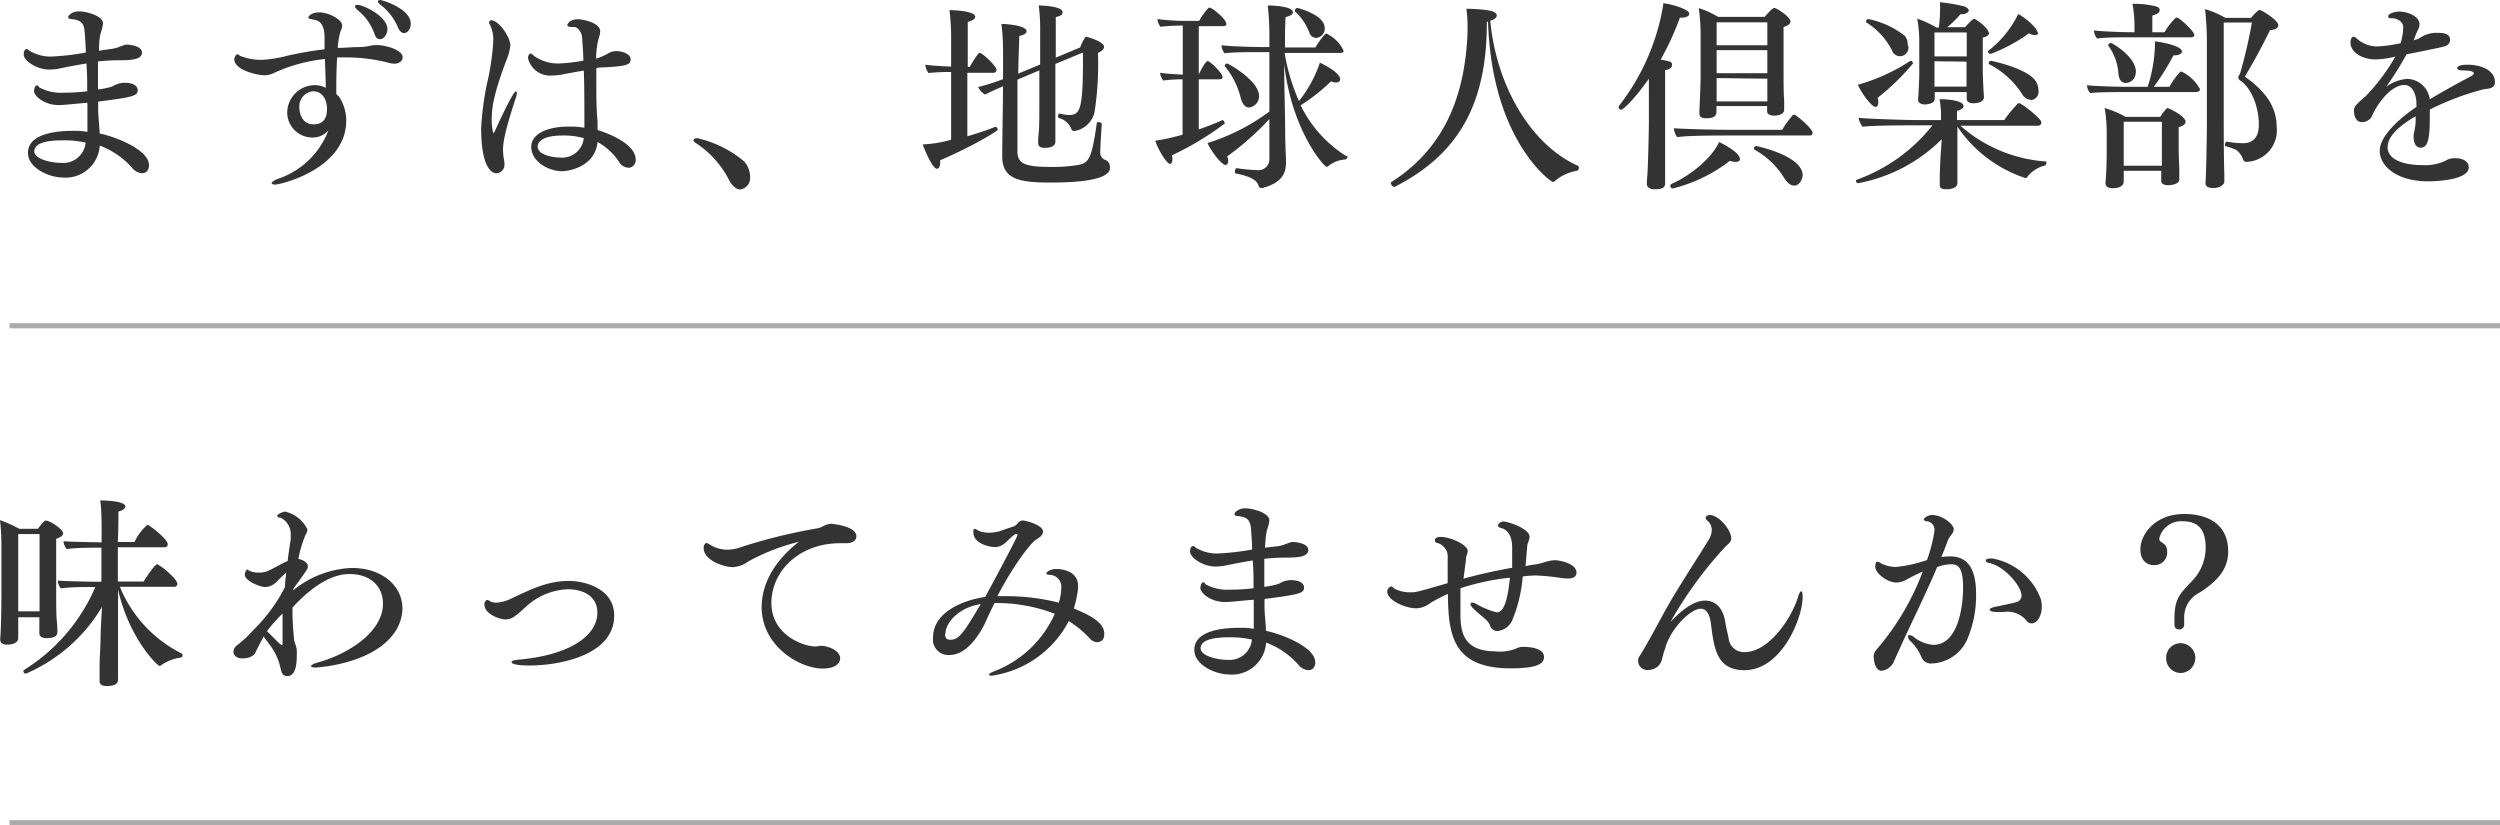 <svg xmlns="http://www.w3.org/2000/svg" viewBox="0 0 246.5 81.38"><defs><style>.cls-1{fill:none;stroke:gray;stroke-miterlimit:10;stroke-width:0.51px;opacity:0.66;}.cls-2{fill:#333;}</style></defs><g id="レイヤー_2" data-name="レイヤー 2"><g id="レイヤー_1-2" data-name="レイヤー 1"><line class="cls-1" x1="0.94" y1="32.12" x2="246.5" y2="32.12"/><line class="cls-1" x1="0.94" y1="81.12" x2="246.5" y2="81.12"/><path class="cls-2" d="M14,17.08a1.4,1.4,0,0,1-1-.56,7.92,7.92,0,0,0-3.16-2.16,3.38,3.38,0,0,1-3.7,3.14c-1.2,0-3.38-.88-3.38-2.42,0-1.78,2.44-2.18,4.44-2.18h.3a6.86,6.86,0,0,1,1.12.1c0-.24,0-.5,0-.76,0-.56,0-1.16,0-1.68v-.42c-.4,0-2.16.22-2.84.22-1.34,0-2.42-.84-2.42-1.4,0-.16.08-.54.28-.54s.12.14.28.22a4.38,4.38,0,0,0,2.32.5A18.58,18.58,0,0,0,8.6,9c0-.84,0-1.76-.08-2.74-.86.14-1.72.3-2.48.46a5.77,5.77,0,0,1-1.18.14c-1.26,0-2.52-.88-2.52-1.48s.34-.54.36-.54.12.1.26.2a4.15,4.15,0,0,0,2,.54,24.27,24.27,0,0,0,3.5-.4c0-.6-.06-1.24-.1-1.9-.06-1-.34-1.3-1.34-1.4-.2,0-.3-.1-.3-.2s.3-.56,1.1-.56c.62,0,2.34.42,2.34,1.18a4,4,0,0,1-.22.92,5.31,5.31,0,0,0-.16,1.06L9.76,5,11,4.82a3.11,3.11,0,0,0,.6-.14c.7-.26.76-.28.92-.28S14,4.48,14,5.2s-1.26.74-2.22.74a19.37,19.37,0,0,0-2.12.12c0,1,0,1.94,0,2.76a7.67,7.67,0,0,0,1.44-.3,2.33,2.33,0,0,1,1.14-.36c1.14,0,1.34.46,1.34.74,0,.56-.5.68-3.9,1.12,0,.26,0,.5,0,.72,0,.64.1,1.46.14,2.24l0,.18c1.66.34,4.86,1.64,4.86,3.08C14.72,16.3,14.7,17.08,14,17.08Zm-7.9-3.24c-1.64,0-2.72.32-2.72,1.08s1.64,1.14,2.64,1.14a2.21,2.21,0,0,0,2.42-2A9.57,9.57,0,0,0,6.14,13.84Z"/><path class="cls-2" d="M39.7,5.66c0,.36-.36.62-.8.62a2.06,2.06,0,0,1-.54-.08,16.93,16.93,0,0,0-4.12-.54c-.32,0-.64,0-1,0-.06,1-.08,2-.08,2.7,0,.36,0,.66,0,.84s.16.18.26.32a4.26,4.26,0,0,1,.72,2.36c0,4.8-6.5,6.32-7,6.32-.22,0-.36-.06-.36-.14s.18-.26.6-.42a8.05,8.05,0,0,0,5-4.78,2.06,2.06,0,0,1-1.56.7,2.48,2.48,0,0,1-2.5-2.54A2.75,2.75,0,0,1,30.84,8.4a2.42,2.42,0,0,1,1.28.26c0-.88-.06-1.88-.08-2.84a15.85,15.85,0,0,0-5,1.36,2,2,0,0,1-.94.24c-.78,0-3-.52-3-1.58,0-.1.12-.48.3-.48s.14.08.26.14a5.64,5.64,0,0,0,2.16.4,11.88,11.88,0,0,0,2.56-.42C29.58,5.22,30.8,5,32,4.86l0-1.18C32,2,31.14,2,30.92,1.94s-.52-.08-.52-.2.28-.52,1.06-.52c1,0,2.28.74,2.28,1.28a1.48,1.48,0,0,1-.16.58,7.1,7.1,0,0,0-.28,1.64c.72,0,1.44-.08,2.16-.08a5.15,5.15,0,0,0,.9-.1,4,4,0,0,1,.86-.1C38.1,4.48,39.7,4.92,39.7,5.66ZM30.84,9a1.49,1.49,0,0,0-1.32,1.6c0,.4.16,1.66,1.4,1.66s1.32-1,1.32-1.56S32,9,30.84,9ZM38.2,2.86c0,.5-.34,1-.7,1s-.44-.16-.6-.58A5.13,5.13,0,0,0,35.26,1C35.1.84,35,.72,35,.64s.08-.16.24-.16C35.84.48,38.2,1.62,38.2,2.86Zm2.3-.52c0,.5-.3.92-.66.92-.2,0-.44-.16-.6-.56A5.51,5.51,0,0,0,37.5.46c-.16-.14-.24-.24-.24-.32s.1-.14.24-.14S40.5.82,40.5,2.34Z"/><path class="cls-2" d="M49.6,14.8a5.27,5.27,0,0,0,.06.76,3.11,3.11,0,0,1,.08.64.83.83,0,0,1-.8.88c-.58,0-1.5-.82-1.5-4.46A29.64,29.64,0,0,1,48,8.32,24.39,24.39,0,0,0,48.64,4V3.88a3.25,3.25,0,0,0-.34-1.46.48.48,0,0,1-.08-.24A.23.23,0,0,1,48.46,2c.68,0,1.86,1.6,1.86,2.5a5.3,5.3,0,0,1-.38,1.42c-1.36,3.56-1.46,4.92-1.46,5.9A6.37,6.37,0,0,0,48.6,13s0,.1.08.1,0,0,.08-.1c.3-.66,1.82-4,2.12-4,0,0,.08.06.08.16a1.77,1.77,0,0,1-.14.6C49.74,13.08,49.6,14.08,49.6,14.8ZM62,16.54A1.15,1.15,0,0,1,61,15.9,6.11,6.11,0,0,0,58.92,14c-.22,2.28-2.56,2.88-3.54,2.88-1.24,0-3-.92-3-2.4,0-1.28,1.6-2,3.68-2h.18a7.39,7.39,0,0,1,1.38.12v-.64c0-1.12,0-3.92-.06-5-.74.12-1.48.26-2.1.38a5.18,5.18,0,0,1-.94.1,2.25,2.25,0,0,1-2.46-1.7v0s0-.46.3-.46c.08,0,.16.14.36.28a4.11,4.11,0,0,0,2.4.7,17.6,17.6,0,0,0,2.4-.28c0-.72-.08-1.48-.12-2.2,0-.46-.3-1-.72-1.12l-.36,0c-.24,0-.38-.08-.38-.18s.2-.58,1.06-.58c.48,0,2.18.34,2.18,1.2a2.14,2.14,0,0,1-.12.58,7.59,7.59,0,0,0-.28,2.1A5.37,5.37,0,0,0,60,5.24a1.61,1.61,0,0,1,.78-.2c.54,0,1.4.26,1.4.82s-.56.66-2.52.78c-.26,0-.56,0-.86.08V8.44c0,1.24,0,2.22.12,3.54,0,.28,0,.56,0,.84,1.24.38,3.76,1.42,3.76,2.92A.74.74,0,0,1,62,16.54ZM55.5,13.36c-1.76,0-2.48.5-2.48,1.08,0,.92,1.7,1.1,2.28,1.1a2.14,2.14,0,0,0,2.26-1.92A7.27,7.27,0,0,0,55.5,13.36Z"/><path class="cls-2" d="M73,18.68c-.38,0-.78-.3-1.12-.94a9.46,9.46,0,0,0-3.28-3.64c-.16-.1-.22-.2-.22-.28s.14-.2.34-.2a10.94,10.94,0,0,1,4.66,2.3,2.33,2.33,0,0,1,.58,1.5A1.14,1.14,0,0,1,73,18.68Z"/><path class="cls-2" d="M92.7,15.8c0,.08,0,.16,0,.24,0,.4-.14.6-.32.6-.4,0-1.12-1.6-1.4-2.4a12.17,12.17,0,0,0,2.8-.46V7.1a19.71,19.71,0,0,0-2.22.1,1.48,1.48,0,0,1-.32-.82c.58.08,1.64.16,2.54.18v-3A22.09,22.09,0,0,0,93.62,1c.56,0,2.54.1,2.54.66,0,.18-.24.38-.74.5,0,.46,0,2.32,0,4.44h.2a9.09,9.09,0,0,1,.9-1.38s.06,0,.1,0c.24,0,1.64,1.3,1.64,1.68a.3.3,0,0,1-.32.28H95.38v6.26c1-.3,2-.62,2.76-.94h0a.3.3,0,0,1,.24.28C98.42,12.92,95.54,14.6,92.7,15.8ZM103.64,18c-2.9,0-4.82-.22-4.82-2.56v-.14c0-1.32.06-4.34.08-6.8-.66.3-1.3.58-1.78.82a1.8,1.8,0,0,1-.68-.74A18.79,18.79,0,0,0,98.9,7.8V5a21.28,21.28,0,0,0-.16-2.64c.54,0,2.48.16,2.48.72,0,.18-.22.38-.72.46,0,.6-.08,2-.1,3.72l.28-.12,1.88-.78V3.12a18.31,18.31,0,0,0-.14-2.58c.42,0,2.36.08,2.36.68,0,.18-.2.38-.68.46,0,.58,0,2.26,0,4l2.4-1a5.19,5.19,0,0,1,.5-1s.06-.06.1-.06,1.76.46,1.76,1c0,.22-.22.42-.6.6a30.93,30.93,0,0,1-.34,5.84,2.42,2.42,0,0,1-2,1.86.3.3,0,0,1-.28-.2,1.82,1.82,0,0,0-1.22-1.08.19.19,0,0,1-.1-.18c0-.12.06-.26.18-.26h0a4.08,4.08,0,0,0,.92.14c1.08,0,1.36-.62,1.36-5.34V5.18L104.06,6.3v4.14c0,1,0,1.8,0,2.52,0,.2,0,.76,0,1,0,.58-.76.62-1.06.62-.5,0-.64-.22-.64-.5V14s0-.48.06-.94.06-1.94.06-2.84V6.94l-1.76.74-.4.18c0,2,0,4.3,0,5.78v1.28c0,1.22.72,1.54,3.34,1.54a15.86,15.86,0,0,0,2.7-.2c1-.22,1.3-.64,1.78-4.12,0-.06.08-.1.18-.1s.34.08.32.18c-.08,1-.14,2.22-.16,2.82a.79.79,0,0,0,.42.7.74.74,0,0,1,.54.76C109.48,17,109.06,18,103.64,18Z"/><path class="cls-2" d="M115.54,15.32a1.26,1.26,0,0,1,.06.38c0,.26-.08.46-.26.46s-.94-.92-1.44-2.28a21.6,21.6,0,0,0,2.7-.6V7.82a14.68,14.68,0,0,0-1.9.12l0,0a1.52,1.52,0,0,1-.32-.76c.54.08,1.42.14,2.24.18V2.52a19.47,19.47,0,0,0-2.2.12l0,0a1.49,1.49,0,0,1-.3-.76,21.59,21.59,0,0,0,2.78.18h1.34a5.74,5.74,0,0,1,.94-1.3.28.28,0,0,1,.12,0c.18,0,1.62,1.08,1.62,1.62,0,.14-.12.2-.32.2H118.2V7.34h0c.14-.3.66-1.32.88-1.32s1.46,1.18,1.46,1.58c0,.14-.12.22-.32.22H118.2v4.94c.82-.28,1.64-.6,2.34-.92h0c.1,0,.22.2.22.34A29.59,29.59,0,0,1,115.54,15.32Zm17.32.1c0,.12-.1.3-.18.3a3,3,0,0,0-1.72.66.23.23,0,0,1-.16.06c-.26,0-3.42-3.56-4.18-10.12,0,2.48.1,4.94.1,6.94,0,.56.06,2.1.08,2.5V16c0,.94-.26,2-2.34,2.54a.22.22,0,0,1-.1,0c-.14,0-.22-.1-.28-.26-.16-.46-.58-.84-2.24-1.18-.06,0-.08-.08-.08-.18s.08-.36.16-.34a17.93,17.93,0,0,0,2.14.2,1.08,1.08,0,0,0,1.1-1.2V11.74A27.73,27.73,0,0,1,121,15.42a1.13,1.13,0,0,1,.1.46c0,.26-.12.38-.28.38-.36,0-1.4-1.34-1.76-2.16A20.26,20.26,0,0,0,125.16,11V5.14H123.9c-.7,0-2.5,0-3.14.12a1.29,1.29,0,0,1-.32-.8c.68.1,3,.18,3.92.18h.8V3.8A26.82,26.82,0,0,0,125,.54c.72,0,2.48.12,2.48.66,0,.2-.24.38-.72.48-.06.84-.06,1.86-.06,3h3a7.38,7.38,0,0,1,1-1.36s.06,0,.1,0a3.51,3.51,0,0,1,1.68,1.68c0,.16-.14.22-.34.22h-5.46v.08a18.89,18.89,0,0,0,1.4,4.66,12.34,12.34,0,0,0,2.06-3.78c.44.2,2,1,2,1.64,0,.18-.16.32-.42.32a1.29,1.29,0,0,1-.48-.12,17.8,17.8,0,0,1-3,2.36,12.26,12.26,0,0,0,4.48,5S132.86,15.38,132.86,15.42Zm-8.72-6a1.11,1.11,0,0,1-1,1.18c-.34,0-.66-.34-.82-1a7.79,7.79,0,0,0-1.56-3.08.07.07,0,0,1,0-.06c0-.08.14-.2.24-.2S124.14,7.94,124.14,9.46Zm6.48-6.68a.93.93,0,0,1-.84,1,.73.73,0,0,1-.66-.48,5.45,5.45,0,0,0-1.44-2.14s0-.06,0-.1a.28.28,0,0,1,.24-.24C128,.8,130.62,1.44,130.62,2.78Z"/><path class="cls-2" d="M155.68,16.52c0,.14-.08.3-.2.32a4.49,4.49,0,0,0-2.16,1,.32.32,0,0,1-.22.1c-.14,0-6-4-6.38-15.8l-.12,0v.16c0,8.14-2.94,13-9.08,16.12a.07.07,0,0,1-.06,0c-.16,0-.32-.24-.32-.38a.07.07,0,0,1,0-.06c5.7-3.6,7.32-9.18,7.56-14.72,0-.22,0-.46,0-.72a10.88,10.88,0,0,0-.12-1.68c2.32.06,3,.26,3,.68,0,.18-.2.38-.64.5.6,6.38,3.94,12.14,8.54,14.26A.23.23,0,0,1,155.68,16.52Z"/><path class="cls-2" d="M166.56,1.36c0,.22-.3.38-.74.38h-.18a28.33,28.33,0,0,1-1.9,4.14c1,.18,1.12.2,1.12.52s-.32.46-.68.52c0,.68,0,2.38,0,3.64V12c0,4.16,0,5,0,5.32s0,.52,0,.76c0,.5-.4.58-1.06.58s-.74-.4-.74-.48v0s0-.52.06-1c.08-1.58.14-4.58.14-5.14V7.76C161,10,160,10.82,159.86,10.82a.26.26,0,0,1-.26-.24.15.15,0,0,1,0-.1A22,22,0,0,0,164,.44V.32C164.78.4,166.56.9,166.56,1.36Zm5,14.32c0,.18-.14.28-.42.28a1.76,1.76,0,0,1-.58-.1,15.22,15.22,0,0,1-5.6,2.72.24.24,0,0,1-.12-.46c1.9-.84,4-2.6,4.66-4.12C169.7,14.1,171.56,15,171.56,15.68Zm7.16-2.58c0,.14-.06.26-.28.26h-8c-.92,0-4.06,0-5.06.16a1.66,1.66,0,0,1-.34-.88c.78.08,4.06.16,5.82.16h4.86a9.66,9.66,0,0,1,1.08-1.48s.06,0,.08,0,.06,0,.1,0C177.5,11.66,178.72,12.72,178.72,13.1Zm-2.18-11c0,.22-.18.42-.68.56,0,.78,0,1.9,0,2.84V7.18c0,.86,0,2.16.06,2.68,0,.22,0,.82,0,1s-.2.54-1,.54c-.54,0-.68-.22-.68-.44l0-.5h-5a5.62,5.62,0,0,1,0,.6c0,.52-.54.6-1,.6s-.68-.12-.68-.46v-.1c0-.44.12-2.46.12-3.6v-4a18.91,18.91,0,0,0-.18-2.7,9.06,9.06,0,0,1,1.9.86H174s.74-.88.94-.88S176.54,1.64,176.54,2.14Zm-2.28.1h-5V4.46h5Zm0,2.74h-5V7.22h5Zm-5,2.76V10h5c0-.46,0-1.5,0-2.24ZM176.9,18.3c-.34,0-.68-.28-1-.78A7.88,7.88,0,0,0,173,14.76a.14.14,0,0,1-.06-.12.24.24,0,0,1,.24-.24s4.56.94,4.56,2.88C177.7,17.78,177.38,18.3,176.9,18.3Z"/><path class="cls-2" d="M201.78,16c0,.12-.06.3-.16.32a3.18,3.18,0,0,0-1.74,1.14.2.2,0,0,1-.16.1A12.94,12.94,0,0,1,193,12.48v2.36c0,1.4,0,1.94,0,2.56,0,.2,0,.42,0,.66,0,.4-.46.6-1.08.6s-.66-.2-.66-.46v-.08s0-.42,0-.88c.06-1.5.06-1.62.1-2.16l.1-1.36a15.7,15.7,0,0,1-8.24,4.34.22.22,0,0,1-.22-.22.11.11,0,0,1,.08-.12,16.71,16.71,0,0,0,7.46-5.36h-1.94c-.74,0-4.08,0-4.94.14a1.9,1.9,0,0,1-.4-.88c.92.1,4.82.22,5.76.22h2.36v-.2a9.13,9.13,0,0,0-.14-1.86c.46,0,2.36.06,2.36.68,0,.18-.18.36-.64.46,0,.2,0,.54,0,.92h4.66A12,12,0,0,1,199,10.18a.15.15,0,0,1,.12,0c.18,0,2.16,1.5,2.16,1.88a.34.34,0,0,1-.38.34h-7.6a14.2,14.2,0,0,0,8.42,3.52S201.78,15.94,201.78,16ZM185.14,9.64a1.67,1.67,0,0,1,.06.44c0,.24-.08.46-.26.46-.44,0-1.44-1.46-1.76-2.18A18.69,18.69,0,0,0,188.36,6a.07.07,0,0,1,.06,0c.1,0,.2.14.2.26A23.64,23.64,0,0,1,185.14,9.64Zm3-5.16a.83.83,0,0,1-1.6.46A7,7,0,0,0,184,2.2a.08.08,0,0,1,0-.08.23.23,0,0,1,.22-.24,8.59,8.59,0,0,1,3.6,1.66A1.35,1.35,0,0,1,188.1,4.48Zm8-1.28c0,.24-.24.44-.64.5,0,.5,0,1.58,0,2.36V7c0,.38.06,1.8.12,2.58v0c0,.26-.24.6-1.06.6-.42,0-.64-.18-.64-.44,0-.08,0-.34,0-.66h-3.16V9.2c0,.14,0,.44,0,.56v0c0,.44-.7.54-1,.54s-.64-.18-.64-.42V9.84c.08-1,.12-2.22.12-2.68V3.78a14.11,14.11,0,0,0-.2-1.94,10.09,10.09,0,0,1,1.9.88h.22a10.07,10.07,0,0,0,.12-1.5,8.37,8.37,0,0,0,0-1,17.07,17.07,0,0,1,2.36.4c.32.1.48.28.48.42s-.24.36-.72.36h-.1a9.89,9.89,0,0,1-1.3,1.28h1.76s.7-.82.88-.82S196.06,2.76,196.06,3.2Zm-2.22,0h-3.18V5.56h3.18Zm-3.18,2.84V8.54h3.16c0-.2,0-.4,0-.66V6.08Zm9.5,3.8a1.06,1.06,0,0,1-.86-.56,8.32,8.32,0,0,0-3.24-2.94.11.11,0,0,1-.06-.1.24.24,0,0,1,.2-.24c.18,0,3.54.74,4.4,1.94a1.83,1.83,0,0,1,.32,1A.84.84,0,0,1,200.16,9.88Zm.74-6.66c0,.18-.12.28-.34.28a1.17,1.17,0,0,1-.58-.18,16.24,16.24,0,0,1-3.68,2A.28.28,0,0,1,196,5.1s0-.06.06-.1A10.26,10.26,0,0,0,199,1.38C199.66,1.72,200.9,2.76,200.9,3.22Z"/><path class="cls-2" d="M216.92,8.8c0,.18-.2.28-.42.28h-7.18c-.7,0-2.58,0-3.22.1a1.24,1.24,0,0,1-.32-.78c.68.1,3.1.16,4.06.16h1.92a14.67,14.67,0,0,0,.72-4.12V4.08c.2,0,2.66.38,2.66,1,0,.2-.28.38-.78.38h-.06a22.63,22.63,0,0,1-1.94,3.1h1.54A7.26,7.26,0,0,1,215,7.06s.06,0,.1,0A4,4,0,0,1,216.92,8.8Zm-.56-5.34c0,.14-.14.22-.34.22h-6.24c-.7,0-2.38,0-3,.12a1.29,1.29,0,0,1-.32-.8c.68.1,2.9.18,3.86.18h.14V2.44a11.85,11.85,0,0,0-.2-2.06h.2a8.52,8.52,0,0,1,2,.22c.3.08.48.14.48.4s-.22.38-.72.54c0,.38,0,1.22,0,1.64h1.2a6.68,6.68,0,0,1,1.12-1.44.28.28,0,0,1,.12,0C214.82,1.7,216.36,3.06,216.36,3.46ZM215.5,12c0,.2-.18.4-.68.54,0,.36,0,.94,0,1.42v.86c0,.52.06,1.74.06,1.94s0,.76,0,.94v0c0,.42-.68.56-1.12.56s-.66-.18-.66-.42v0c0-.22,0-.66,0-1H209.4v.28c0,.26,0,.7,0,.78s0,.66-1.12.66c-.42,0-.68-.18-.68-.5V18s.12-1.08.12-3.16V13.1a14.51,14.51,0,0,0-.2-2.44,8.91,8.91,0,0,1,2.06.86H213a6.13,6.13,0,0,1,.64-.84.19.19,0,0,1,.14,0C213.82,10.64,215.5,11.46,215.5,12Zm-4.9-5c0,1.18-1,1.18-1,1.18-.36,0-.68-.26-.72-.92a5.36,5.36,0,0,0-1-2.76.07.07,0,0,1,0-.06c0-.1.14-.2.26-.2S210.6,5.58,210.6,7.08ZM213.16,12H209.4l0,3.24v1.1h3.76c0-.38,0-.84,0-1.2Zm11.32.52a3.1,3.1,0,0,1-3,3.44c-.14,0-.22-.06-.32-.26a2,2,0,0,0-.64-.9,5.92,5.92,0,0,0-1.06-.38c-.06,0-.08-.08-.08-.16s.08-.3.16-.3h0a9,9,0,0,0,1.62.16c1.52,0,1.56-1.36,1.56-1.86,0-1.64-.68-3.56-1.86-4.34a.36.36,0,0,1-.16-.3c0-.18.14-.24.18-.4a48.79,48.79,0,0,0,1.16-5h-2.78c0,3.1,0,6.6,0,9.9,0,.5,0,3.42.06,5.06,0,.18,0,.54,0,.76s-.42.6-1.06.6-.8-.22-.8-.5v0c.08-.78.14-5.24.14-5.88v-8a30.23,30.23,0,0,0-.18-3.26,9.16,9.16,0,0,1,2,.86h2.54c.16-.22.68-.78.84-.78s1.84,1,1.84,1.5c0,.22-.2.44-.82.5-.76,1.56-1.54,3-2.48,4.58C223.8,9.28,224.48,10.92,224.48,12.54Z"/><path class="cls-2" d="M246,8.1c0,.62-.6.64-1.1.7a26.57,26.57,0,0,0-5.32,2c0,.24,0,.5,0,.76,0,2.32-.24,3-.92,3-.36,0-.68-.34-.68-1.1a1.6,1.6,0,0,1,.06-.46,5.28,5.28,0,0,0,.14-1.54c-1.7,1-2.76,2-2.76,3.06,0,1.24,1.6,1.76,3.44,1.76a4.65,4.65,0,0,0,2.24-.42,1.7,1.7,0,0,1,1-.26c.7,0,1.32.28,1.32.9,0,1.24-3.14,1.38-4,1.38-3.2,0-4.78-1.58-4.78-3s1.78-3.08,3.62-4.34l0-.3c0-.94-.4-1.86-1.18-1.86-1.22,0-2.56,1.58-3.26,3.18a1.12,1.12,0,0,1-.94.48c-.76,0-.78-1-.78-1.12,0-.38.16-.56.86-1.18.1-.1.22-.18.28-.24a19.3,19.3,0,0,0,2.94-3.92,9,9,0,0,1-2,.28c-1.12,0-2.42-.62-2.42-1.66,0-.4.16-.58.3-.58a.55.55,0,0,1,.3.16,3,3,0,0,0,2,.8,13.23,13.23,0,0,0,2.34-.32,5.83,5.83,0,0,0,.26-1.54c0-.72-.8-.92-1.06-.92h-.12c-.14,0-.3,0-.3-.18,0-.34.8-.48,1.08-.48.76,0,2,.42,2,1.26a1.11,1.11,0,0,1-.06.34c-.08.2-.18.38-.26.58s-.16.42-.26.66a4.51,4.51,0,0,0,.6-.22,2.86,2.86,0,0,1,1.8-.52c.6,0,1.2.08,1.2.7a.63.63,0,0,1-.3.52c-.18.12-.2.14-4,.9-.62,1.14-1.36,2.3-2,3.2a3.94,3.94,0,0,1,2.06-.78,2.29,2.29,0,0,1,2.22,1.9l0,.12c1.12-.68,2.82-1.62,4-2.24.22-.12.36-.24.36-.3,0-.22-.28-.3-1.16-.32-.34,0-.48-.1-.48-.22s.1-.34,1.08-.34S246,6.78,246,8.1Z"/><path class="cls-2" d="M6.22,52.58c0,.2-.2.4-.68.54,0,.56,0,1.88,0,3.06v2.2c0,.72,0,2.32.06,2.84s.06.84.06,1.08-.06.62-1.06.62c-.5,0-.72-.2-.72-.46v0c0-.32,0-1,0-1.32v-.28H1.8l0,1.12c0,.36,0,.66,0,.92,0,.44-.46.66-1.1.66-.44,0-.68-.18-.68-.5V63c.12-1.44.12-4.4.12-4.54V54A22.27,22.27,0,0,0,0,51.28a14.13,14.13,0,0,1,1.9.86H3.74a5.67,5.67,0,0,1,.68-.8.15.15,0,0,1,.12,0C4.88,51.3,6.22,52.18,6.22,52.58Zm-2.32.08H1.8l0,6.2c0,.32,0,.88,0,1.42H3.9V52.66ZM18,64.6a.26.26,0,0,1-.18.24,4.29,4.29,0,0,0-1.92.74.21.21,0,0,1-.16.08c-.22,0-3-2.7-4.1-7.52v3.72c0,1.28,0,3,0,3.6V67c0,.3-.14.64-1.12.64-.42,0-.7-.1-.7-.52V67c0-.24,0-.86,0-1.28,0-1,.08-1.7.1-2.94s.1-2.1.14-2.94a16.16,16.16,0,0,1-7.5,6.58.25.25,0,0,1-.26-.24.21.21,0,0,1,.1-.14,18,18,0,0,0,7-8.16h-.3c-.84,0-2.28,0-3.1.14a1.34,1.34,0,0,1-.3-.78c.44.06,3.22.12,3.74.12H10L10,54H9.94c-.84,0-2.54,0-3.36.14a1.36,1.36,0,0,1-.32-.78c.38.06,2.86.1,3.76.12V52.4c0-.54,0-2.3-.14-3.06.06,0,2.48,0,2.48.6,0,.18-.22.38-.68.5,0,.42,0,1.58-.06,3h1.64a5.14,5.14,0,0,1,1.28-1.7c.14,0,2,1.4,2,1.92a.28.28,0,0,1-.3.3H11.62v3.38h2.54c.12-.22,1.1-1.7,1.32-1.7s2,1.4,2,1.92a.28.28,0,0,1-.3.3H11.82a12.78,12.78,0,0,0,6.06,6.56A.2.2,0,0,1,18,64.6Z"/><path class="cls-2" d="M31.14,65.82c-.3,0-.48-.06-.48-.14s.22-.24.74-.38c2.64-.72,6.36-2.84,6.36-5.78,0-1.66-1.18-2.92-3.3-2.92-2.28,0-4.42,2-5.62,3.3v.38c0,.88.06,1.74.14,2.62,0,.36.26.82.28,1.18s0,.46,0,.66c0,1.28-.34,1.92-.9,1.92s-.58-.3-.78-1.1a5.64,5.64,0,0,0-1-2c-.16-.24-.44-.58-.58-.8-.34.62-.62,1.18-.82,1.58,0,.08-.3.58-1.3.58-.52,0-.86-.3-.86-.66a.81.81,0,0,1,.28-.58A11.65,11.65,0,0,0,25,62.1a16,16,0,0,0,3.1-4.22c0-.46.08-.94.12-1.42l-.28.26c-.28.24-.54.54-.8.76a1.48,1.48,0,0,1-1,.4c-.56,0-2-.64-2-1.2,0-.28.16-.52.26-.52s.08.08.18.12a2.43,2.43,0,0,0,.92.18,2.32,2.32,0,0,0,.86-.14c.46-.18,1.44-.78,2-1q.12-1,.3-2.1a2.68,2.68,0,0,0,0-.4,1.81,1.81,0,0,0-1-1.78c-.12,0-.32,0-.32-.18s.62-.42.76-.42a3.25,3.25,0,0,1,2.22,1.78,1.23,1.23,0,0,1-.2.52,12.24,12.24,0,0,0-.7,2.36c.42.1.94.34.94.76,0,.2-.06.3-1.44,2.2v.14A9.72,9.72,0,0,1,34.68,56c3,0,5,1.76,5,4a4.29,4.29,0,0,1-1,2.66C36.4,65.54,31.18,65.82,31.14,65.82Zm-4.82-3.58c.28.26.62.6.88.86a4.21,4.21,0,0,0,.54.5s.12,0,.12-.1c0-.92,0-1.9,0-3A14,14,0,0,0,26.32,62.24Z"/><path class="cls-2" d="M60.56,60.7c0,3.94-5.48,4.92-8.36,4.92-1.1,0-1.76-.14-1.76-.32s.32-.22.72-.26c4.92-.44,7.74-2.3,7.74-4.64,0-1.66-1.46-2.3-2.92-2.3a6.46,6.46,0,0,0-4.12,1.72c-.3.26-.62.6-1,.86a1.56,1.56,0,0,1-1,.4c-.54,0-2.1-.5-2.1-1.5,0-.2.14-.42.28-.42s.26.12.4.18a1.21,1.21,0,0,0,.48.08,3.65,3.65,0,0,0,1.48-.4c1.9-.88,3.54-1.74,5.7-1.74C57.6,57.28,60.56,58,60.56,60.7Z"/><path class="cls-2" d="M84.44,52.88c0,.38-.34.68-1,.68h-.12l-.44,0c-4.22,0-6.82,2.88-6.82,5.88,0,3.24,3.26,4.3,4.3,4.3.16,0,.24,0,.44-.06H81c.6,0,1.84.44,1.84,1.24,0,.42-.38,1-1.74,1-2.2,0-6-2.18-6-6.06,0-3.34,2.64-5.66,3.68-6.44a20.38,20.38,0,0,0-5,1.94,2.84,2.84,0,0,1-1.48.56c-1,0-2.92-.7-2.92-1.88,0-.32.16-.5.28-.5s.26.14.58.3a3.3,3.3,0,0,0,1.5.36A4,4,0,0,0,72.9,54a53.31,53.31,0,0,1,7.78-1.92,1.89,1.89,0,0,0,.48-.2,2,2,0,0,1,.82-.24C82.08,51.66,84.44,51.86,84.44,52.88Z"/><path class="cls-2" d="M108.18,63.32a1,1,0,0,1-.74-.38,9.82,9.82,0,0,0-2.06-1.7,10.21,10.21,0,0,1-7.56,5.38c-.18,0-.3,0-.3-.1s.2-.22.68-.4a10.72,10.72,0,0,0,5.8-5.6,15.92,15.92,0,0,0-5.94-1.06c-.34.68-.66,1.36-1,2.12-.58,1.14-1.8,3-3.42,3A1.52,1.52,0,0,1,92,62.86c0-2.74,3.5-3.78,5.14-4,.74-1.36,3.18-5.9,3.18-6.1s0-.1-.08-.1a.28.28,0,0,0-.12,0c-.16.06-.78.66-1,.86a1.45,1.45,0,0,1-1,.42c-.74,0-2.1-.42-2.14-1.38a.69.69,0,0,1,0-.26c0-.12.1-.16.16-.16s.26.16.42.22a2.65,2.65,0,0,0,1,.16,3.65,3.65,0,0,0,1.18-.2c.44-.16.78-.28,1.28-.44a1.92,1.92,0,0,0,.4-.36.56.56,0,0,1,.42-.2c.3,0,2,.44,2,1.1,0,.28-.26.54-.58.72-.6.3-2.38,2.68-3.92,5.64H99a21.49,21.49,0,0,1,5.4.64,5.27,5.27,0,0,0,.24-1.42,1.17,1.17,0,0,0-1.18-1.32c-.16,0-.3-.08-.3-.16s.38-.42,1-.42c.1,0,2.14,0,2.14,1.68V58a10.92,10.92,0,0,1-.42,2c1.56.64,3,1.36,3,2.48C108.9,63.28,108.32,63.32,108.18,63.32Zm-15-.82c0,.4.16.58.52.58.86,0,1.32-.68,3-3.52C94.54,59.9,93.22,61.38,93.22,62.5Z"/><path class="cls-2" d="M129,66.08a1.4,1.4,0,0,1-1-.56,7.92,7.92,0,0,0-3.16-2.16,3.38,3.38,0,0,1-3.7,3.14c-1.2,0-3.38-.88-3.38-2.42,0-1.78,2.44-2.18,4.44-2.18h.3a6.86,6.86,0,0,1,1.12.1c0-.24,0-.5,0-.76,0-.56,0-1.16,0-1.68v-.42c-.4,0-2.16.22-2.84.22-1.34,0-2.42-.84-2.42-1.4,0-.16.08-.54.28-.54s.12.14.28.22a4.38,4.38,0,0,0,2.32.5A18.58,18.58,0,0,0,123.6,58c0-.84,0-1.76-.08-2.74-.86.14-1.72.3-2.48.46a5.77,5.77,0,0,1-1.18.14c-1.26,0-2.52-.88-2.52-1.48s.34-.54.36-.54.12.1.26.2a4.15,4.15,0,0,0,2,.54,24.27,24.27,0,0,0,3.5-.4c0-.6-.06-1.24-.1-1.9-.06-1-.34-1.3-1.34-1.4-.2,0-.3-.1-.3-.2s.3-.56,1.1-.56c.62,0,2.34.42,2.34,1.18a4,4,0,0,1-.22.92,5.31,5.31,0,0,0-.16,1.06l-.06.72,1.24-.14a3.11,3.11,0,0,0,.6-.14c.7-.26.76-.28.92-.28s1.52.08,1.52.8-1.26.74-2.22.74a19.37,19.37,0,0,0-2.12.12c0,1,0,1.94,0,2.76a7.67,7.67,0,0,0,1.44-.3,2.33,2.33,0,0,1,1.14-.36c1.14,0,1.34.46,1.34.74,0,.56-.5.68-3.9,1.12,0,.26,0,.5,0,.72,0,.64.1,1.46.14,2.24l0,.18c1.66.34,4.86,1.64,4.86,3.08C129.72,65.3,129.7,66.08,129,66.08Zm-7.9-3.24c-1.64,0-2.72.32-2.72,1.08s1.64,1.14,2.64,1.14a2.21,2.21,0,0,0,2.42-2A9.57,9.57,0,0,0,121.14,62.84Z"/><path class="cls-2" d="M155.44,56.46c0,.1,0,.58-.82.58A4.54,4.54,0,0,1,154,57a23.14,23.14,0,0,0-2.54-.26,11.79,11.79,0,0,0-1.32.1,14.08,14.08,0,0,1-1.06,4.38,1.77,1.77,0,0,1-1.42,1,.77.77,0,0,1-.62-.3c-.22-.3,0-.36-.72-1C145.2,60,145,59.76,145,59.58s.06-.16.18-.16a.86.86,0,0,1,.4.14,8,8,0,0,0,2,.82c.4,0,1-.32,1.3-3.42A23.63,23.63,0,0,0,144,58c0,.16,0,.32,0,.48,0,.68,0,1.34,0,1.92,0,1.68.12,3.82,3.44,3.82a4.12,4.12,0,0,0,2.2-.34,1.48,1.48,0,0,1,.6-.1c.16,0,2,0,2,1,0,.6-.52,1.12-3.28,1.12-5.84,0-6.14-3.46-6.2-7.34a14.58,14.58,0,0,0-1.76.92,2.35,2.35,0,0,1-1.34.5c-1.1,0-2.88-.78-2.88-1.66v0a.52.52,0,0,1,.42-.5c.08,0,.12.1.3.22a3.23,3.23,0,0,0,1.62.36c.46,0,.52,0,3.62-.9,0-1,0-1.92,0-2.46a1.4,1.4,0,0,0-1-1.5c-.18,0-.26-.14-.26-.26s.06-.34.56-.34c1,0,2.68.78,2.68,1.4a1.8,1.8,0,0,1-.16.56.47.47,0,0,0,0,.16c-.08.68-.18,1.36-.26,2,1.3-.36,2.88-.74,4.8-1.08,0-.66,0-1.36,0-2,0-1.58-.86-1.86-1.1-1.92s-.3-.16-.3-.26.24-.38.52-.38c.48,0,2.6.7,2.6,1.52a2.82,2.82,0,0,1-.18.64.93.93,0,0,0-.06.34c-.06.6-.1,1.24-.16,1.88.2,0,.4-.08.6-.1a5.68,5.68,0,0,0,1.24-.26,4,4,0,0,1,1-.2C153.44,55.2,155.44,55.46,155.44,56.46Z"/><path class="cls-2" d="M172,66.08c-2.8,0-3-2.28-3.3-4.56-.12-1-.48-1.5-1-1.5-.94,0-2.66,1.66-3.34,3.38-.1.22-.14.46-.26.78-.26.72-.16,1.36-1,1.76a1.49,1.49,0,0,1-.58.12.9.9,0,0,1-1-.9.7.7,0,0,1,.1-.4c.82-1.28,2-3.54,2.58-4.58,1.1-2,3.08-5,4.24-6.9a1.92,1.92,0,0,0,.34-1,1.21,1.21,0,0,0-.3-.82,1.36,1.36,0,0,1-.24-.24.22.22,0,0,1-.06-.14c0-.22.24-.3.4-.3.9,0,2.12,1.48,2.12,2.3,0,.34-.24.52-.54.78a39.6,39.6,0,0,0-5.46,7.48c1.12-1.22,2.34-2.12,3.42-2.12.92,0,1.76.58,2,2.16.06.42.24,1.14.32,1.54A1.52,1.52,0,0,0,172,64.3c2.46,0,4.66-3.4,5.28-5.42.12-.42.24-.58.32-.58s.14.18.14.5C177.78,60.86,175.7,66.08,172,66.08Z"/><path class="cls-2" d="M193.92,63.16a4,4,0,0,1-3.48,2.26,1,1,0,0,1-1-.66,4.64,4.64,0,0,0-1.06-1.54.74.74,0,0,1-.26-.44.15.15,0,0,1,.16-.16.81.81,0,0,1,.44.2,3.42,3.42,0,0,0,1.9.76c2.48,0,2.94-3.84,2.94-5.64s-.4-2.3-1.12-2.3a3.66,3.66,0,0,0-1.44.28c-1.2,2.84-2.5,5.38-3.78,8.24-.12.26-.42.92-.54,1.2a1.59,1.59,0,0,1-1.16.78c-.08,0-.7,0-.78-1.4a1.05,1.05,0,0,1,.24-.64,25.37,25.37,0,0,0,4.6-7.74c-.54.22-1.28.62-1.48.72a2.24,2.24,0,0,1-1.1.36c-.9,0-2.1-.9-2.1-1.58a.77.77,0,0,1,.08-.38c0-.06.08-.1.14-.1a.87.87,0,0,1,.34.16,3.28,3.28,0,0,0,1.48.36,12.93,12.93,0,0,0,3.06-.68,14.46,14.46,0,0,0,.74-2.9.84.84,0,0,0-.72-.92c-.24,0-.34-.12-.34-.2s.38-.42.82-.42c1,0,2.14.9,2.14,1.4a.82.82,0,0,1-.24.54,3.22,3.22,0,0,0-.34.56c-.2.56-.42,1.1-.64,1.64a7.22,7.22,0,0,1,.88-.06c1.88,0,2.54,1.5,2.54,3.66A11,11,0,0,1,193.92,63.16Zm7.4-3.32c0,.76-.38,1.62-1,1.62a.57.57,0,0,1-.5-.26,2.43,2.43,0,0,0-2.24-.86l-.64,0h-.06c-.44,0-.7-.1-.7-.22s.2-.22.6-.3,1.38-.28,2-.44a.65.65,0,0,0,.54-.66c0-.92-1.64-2.84-3.12-3.2-.28-.06-.4-.12-.4-.22s0-.24.62-.24a6.3,6.3,0,0,1,4.8,4A2.72,2.72,0,0,1,201.32,59.84Z"/><path class="cls-2" d="M216.9,58.42a2.69,2.69,0,0,0-1.54,2.48c0,.22,0,.48,0,.72v0a.46.46,0,0,1-.5.44.43.43,0,0,1-.46-.44V61c0-2,.58-2.48,1.64-3.62A4.73,4.73,0,0,0,217.48,54c0-1.84-.78-2.6-2.24-2.6a2.21,2.21,0,0,0-2.34,1.72c0,.22.2.32.4.46a.89.89,0,0,1,.38.8,1.24,1.24,0,0,1-1.32,1.34c-.66,0-1.32-.44-1.32-1.56,0-1.46,1.44-3.48,4.32-3.48,2.66,0,4.34,1.26,4.34,3.68C219.7,56.26,218.48,57.38,216.9,58.42ZM215,66.36a1.46,1.46,0,0,1-1.42-1.5A1.43,1.43,0,0,1,215,63.42a1.46,1.46,0,0,1,1.46,1.44A1.49,1.49,0,0,1,215,66.36Z"/></g></g></svg>